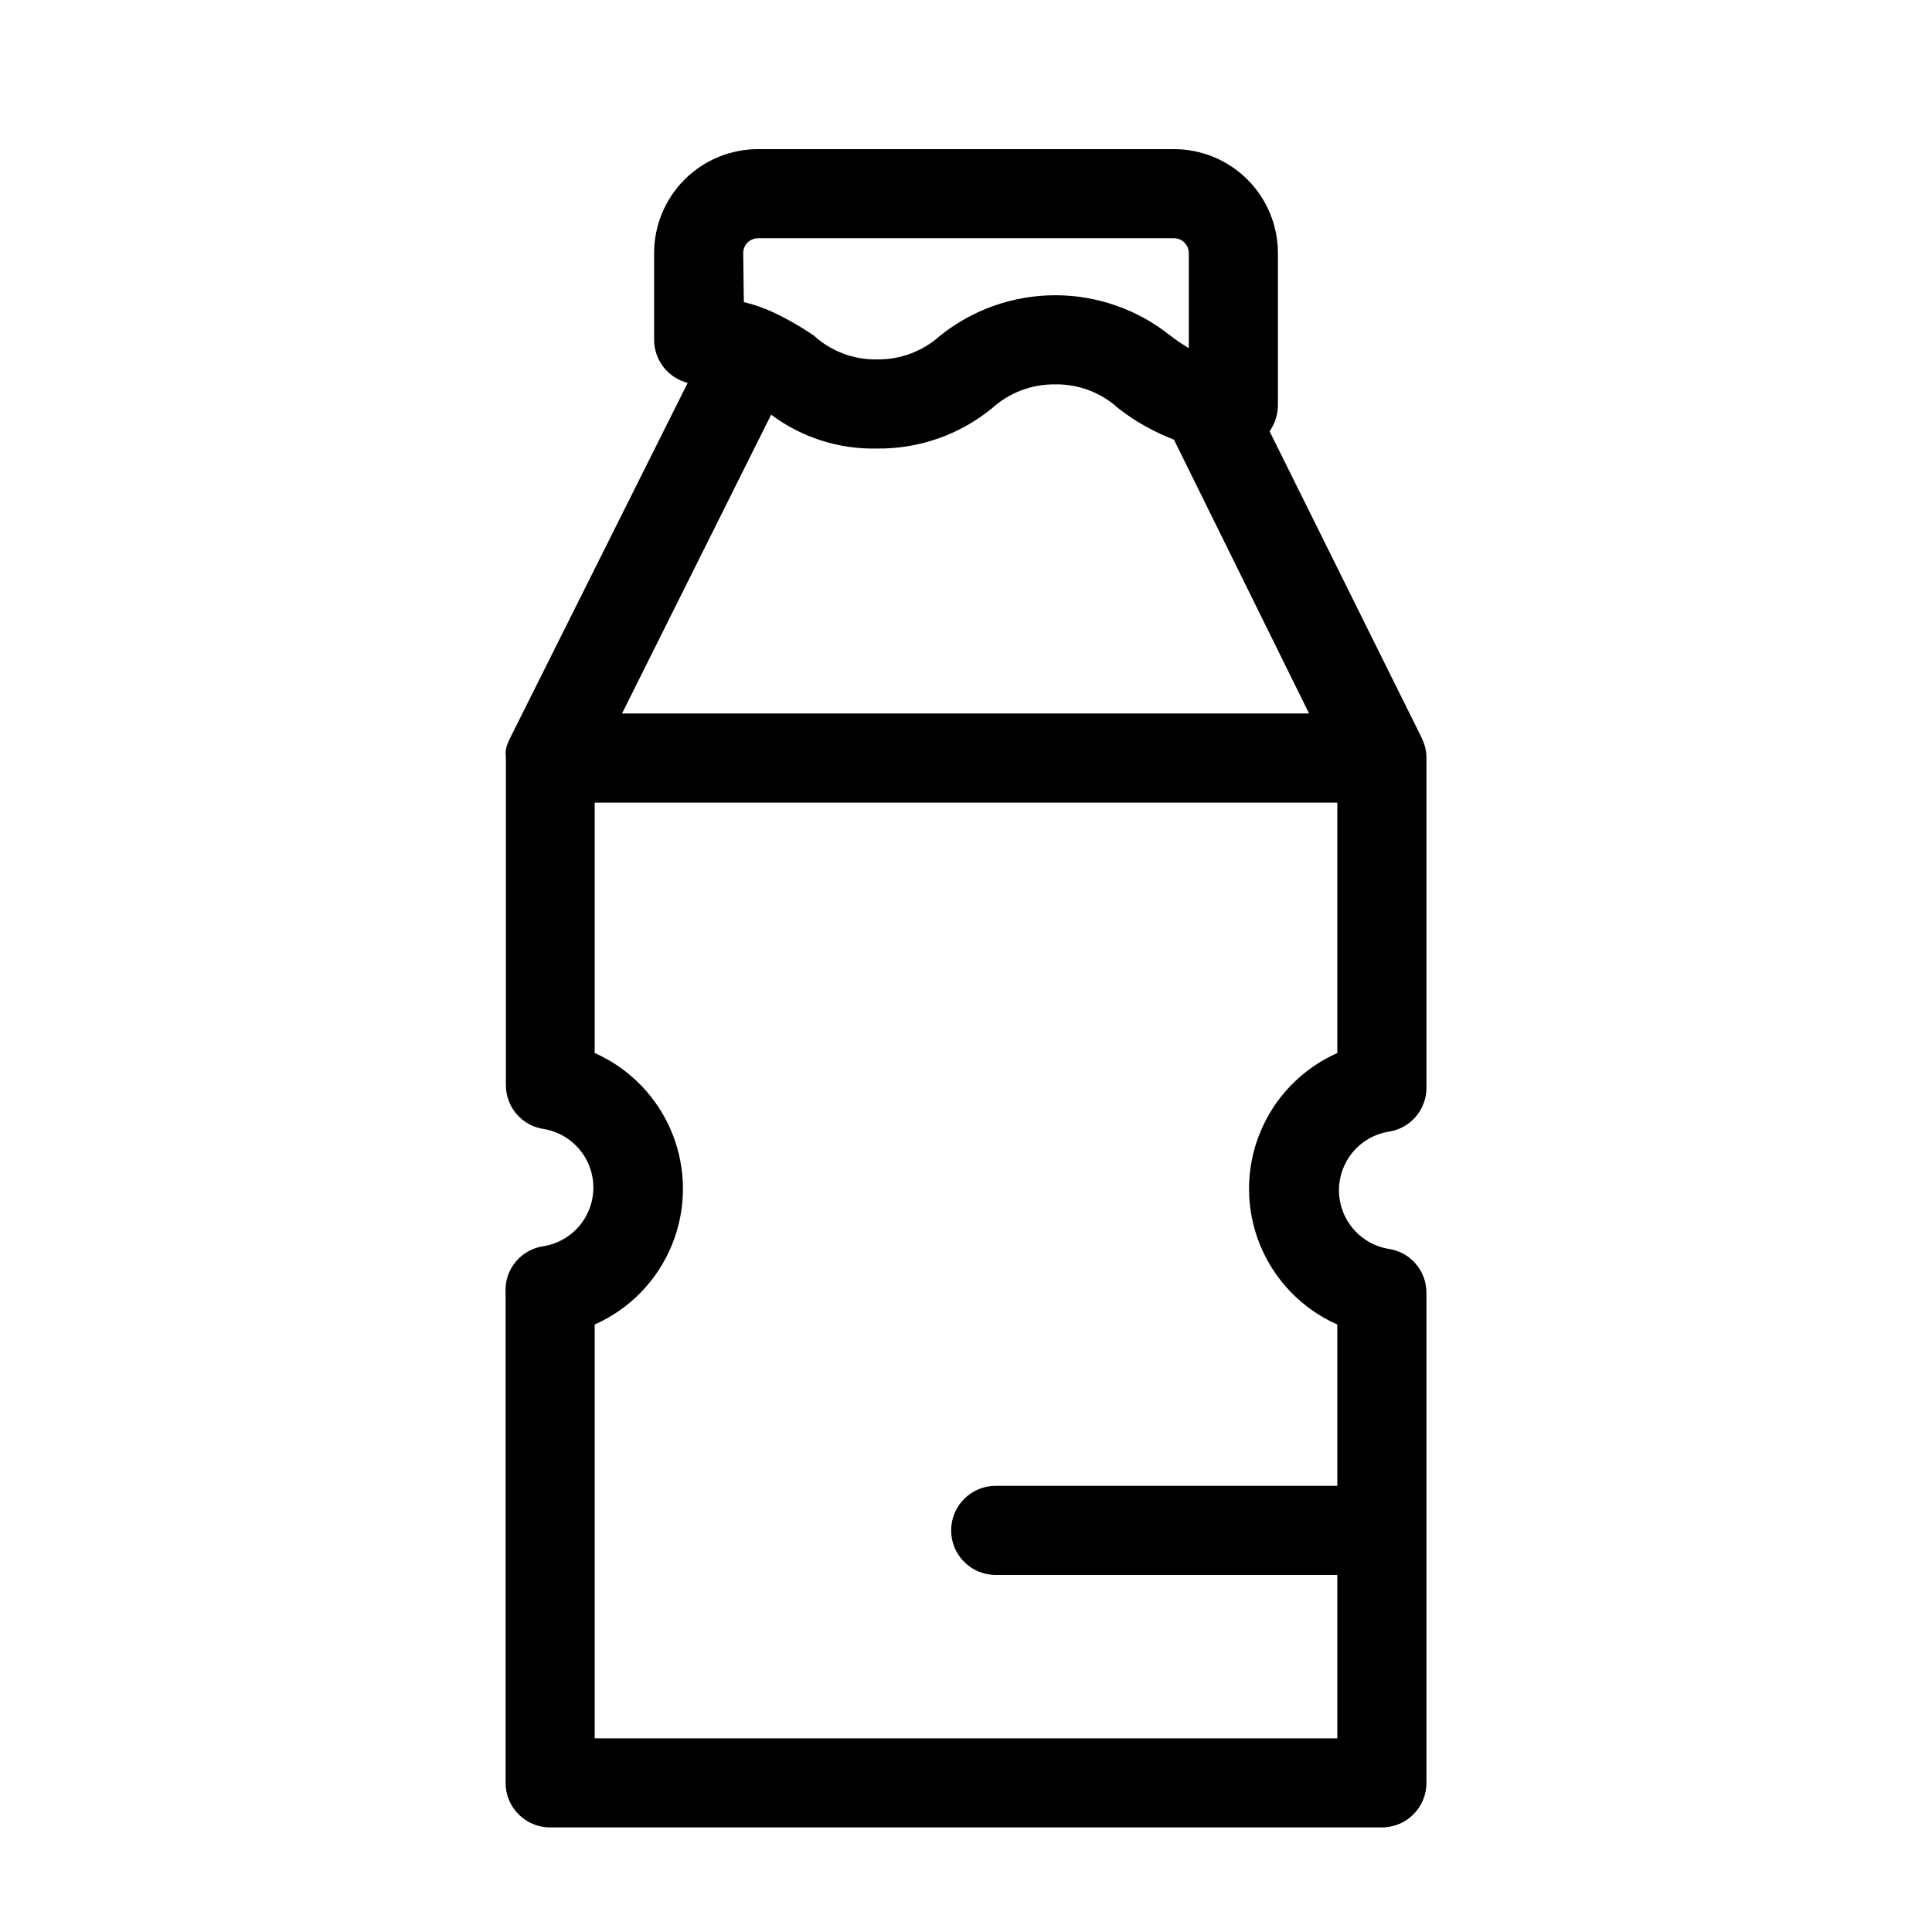 <?xml version="1.0" encoding="UTF-8"?>
<!-- Uploaded to: ICON Repo, www.iconrepo.com, Generator: ICON Repo Mixer Tools -->
<svg fill="#000000" width="800px" height="800px" version="1.1" viewBox="144 144 512 512" xmlns="http://www.w3.org/2000/svg">
 <path d="m520.84 339.7-40.387-81.398c1.406-2.008 2.176-4.394 2.207-6.848v-40.383c0-7.309-2.902-14.316-8.07-19.484-5.168-5.164-12.176-8.066-19.484-8.066h-110.21c-7.309 0-14.316 2.902-19.484 8.066-5.164 5.168-8.066 12.176-8.066 19.484v22.984c0.012 5.391 3.672 10.086 8.895 11.414l-47.23 94.465h-0.004c-0.395 0.836-0.711 1.707-0.941 2.598-0.082 0.812-0.082 1.629 0 2.441v86.594c-0.016 5.879 4.328 10.859 10.152 11.648 4.906 0.859 9.113 3.988 11.352 8.438 2.234 4.449 2.234 9.695 0 14.145-2.238 4.445-6.445 7.574-11.352 8.434-6.137 0.777-10.613 6.188-10.234 12.359v129.89c0 6.519 5.289 11.809 11.809 11.809h220.42c6.519 0 11.809-5.289 11.809-11.809v-129.89c0.012-5.879-4.328-10.859-10.156-11.648-4.902-0.859-9.113-3.988-11.348-8.438-2.238-4.449-2.238-9.695 0-14.145 2.234-4.445 6.445-7.574 11.348-8.434 5.828-0.789 10.168-5.773 10.156-11.652v-87.379c0.008-1.715-0.371-3.41-1.102-4.961zm-179.88-128.63c0-2.176 1.762-3.938 3.938-3.938h110.21c1.047 0 2.047 0.414 2.785 1.152 0.738 0.738 1.152 1.742 1.152 2.785v25.191c-1.691-1.004-3.324-2.109-4.883-3.309-8.656-6.93-19.414-10.707-30.504-10.707-11.086 0-21.848 3.777-30.504 10.707-4.59 4.144-10.582 6.394-16.766 6.297-6.164 0.109-12.133-2.144-16.688-6.297-3.398-2.328-6.981-4.383-10.707-6.141-2.519-1.191-5.16-2.117-7.871-2.754zm7.398 42.824h0.004c8.07 6.043 17.941 9.203 28.023 8.973 11.125 0.141 21.941-3.652 30.543-10.707 4.574-4.121 10.531-6.371 16.688-6.297 6.164-0.105 12.133 2.148 16.691 6.297 4.492 3.504 9.477 6.312 14.797 8.348l35.816 72.578h-182.08zm150.04 169.17c-9.332 4.144-16.691 11.75-20.52 21.219-3.828 9.465-3.828 20.051 0 29.516s11.188 17.074 20.52 21.219v42.742h-90.527c-6.523 0-11.809 5.289-11.809 11.809 0 6.523 5.285 11.809 11.809 11.809h90.527v43.297h-196.8v-109.66c9.332-4.144 16.691-11.754 20.52-21.219 3.828-9.465 3.828-20.051 0-29.516-3.828-9.469-11.188-17.074-20.52-21.219v-66.359h196.8z"/>
</svg>